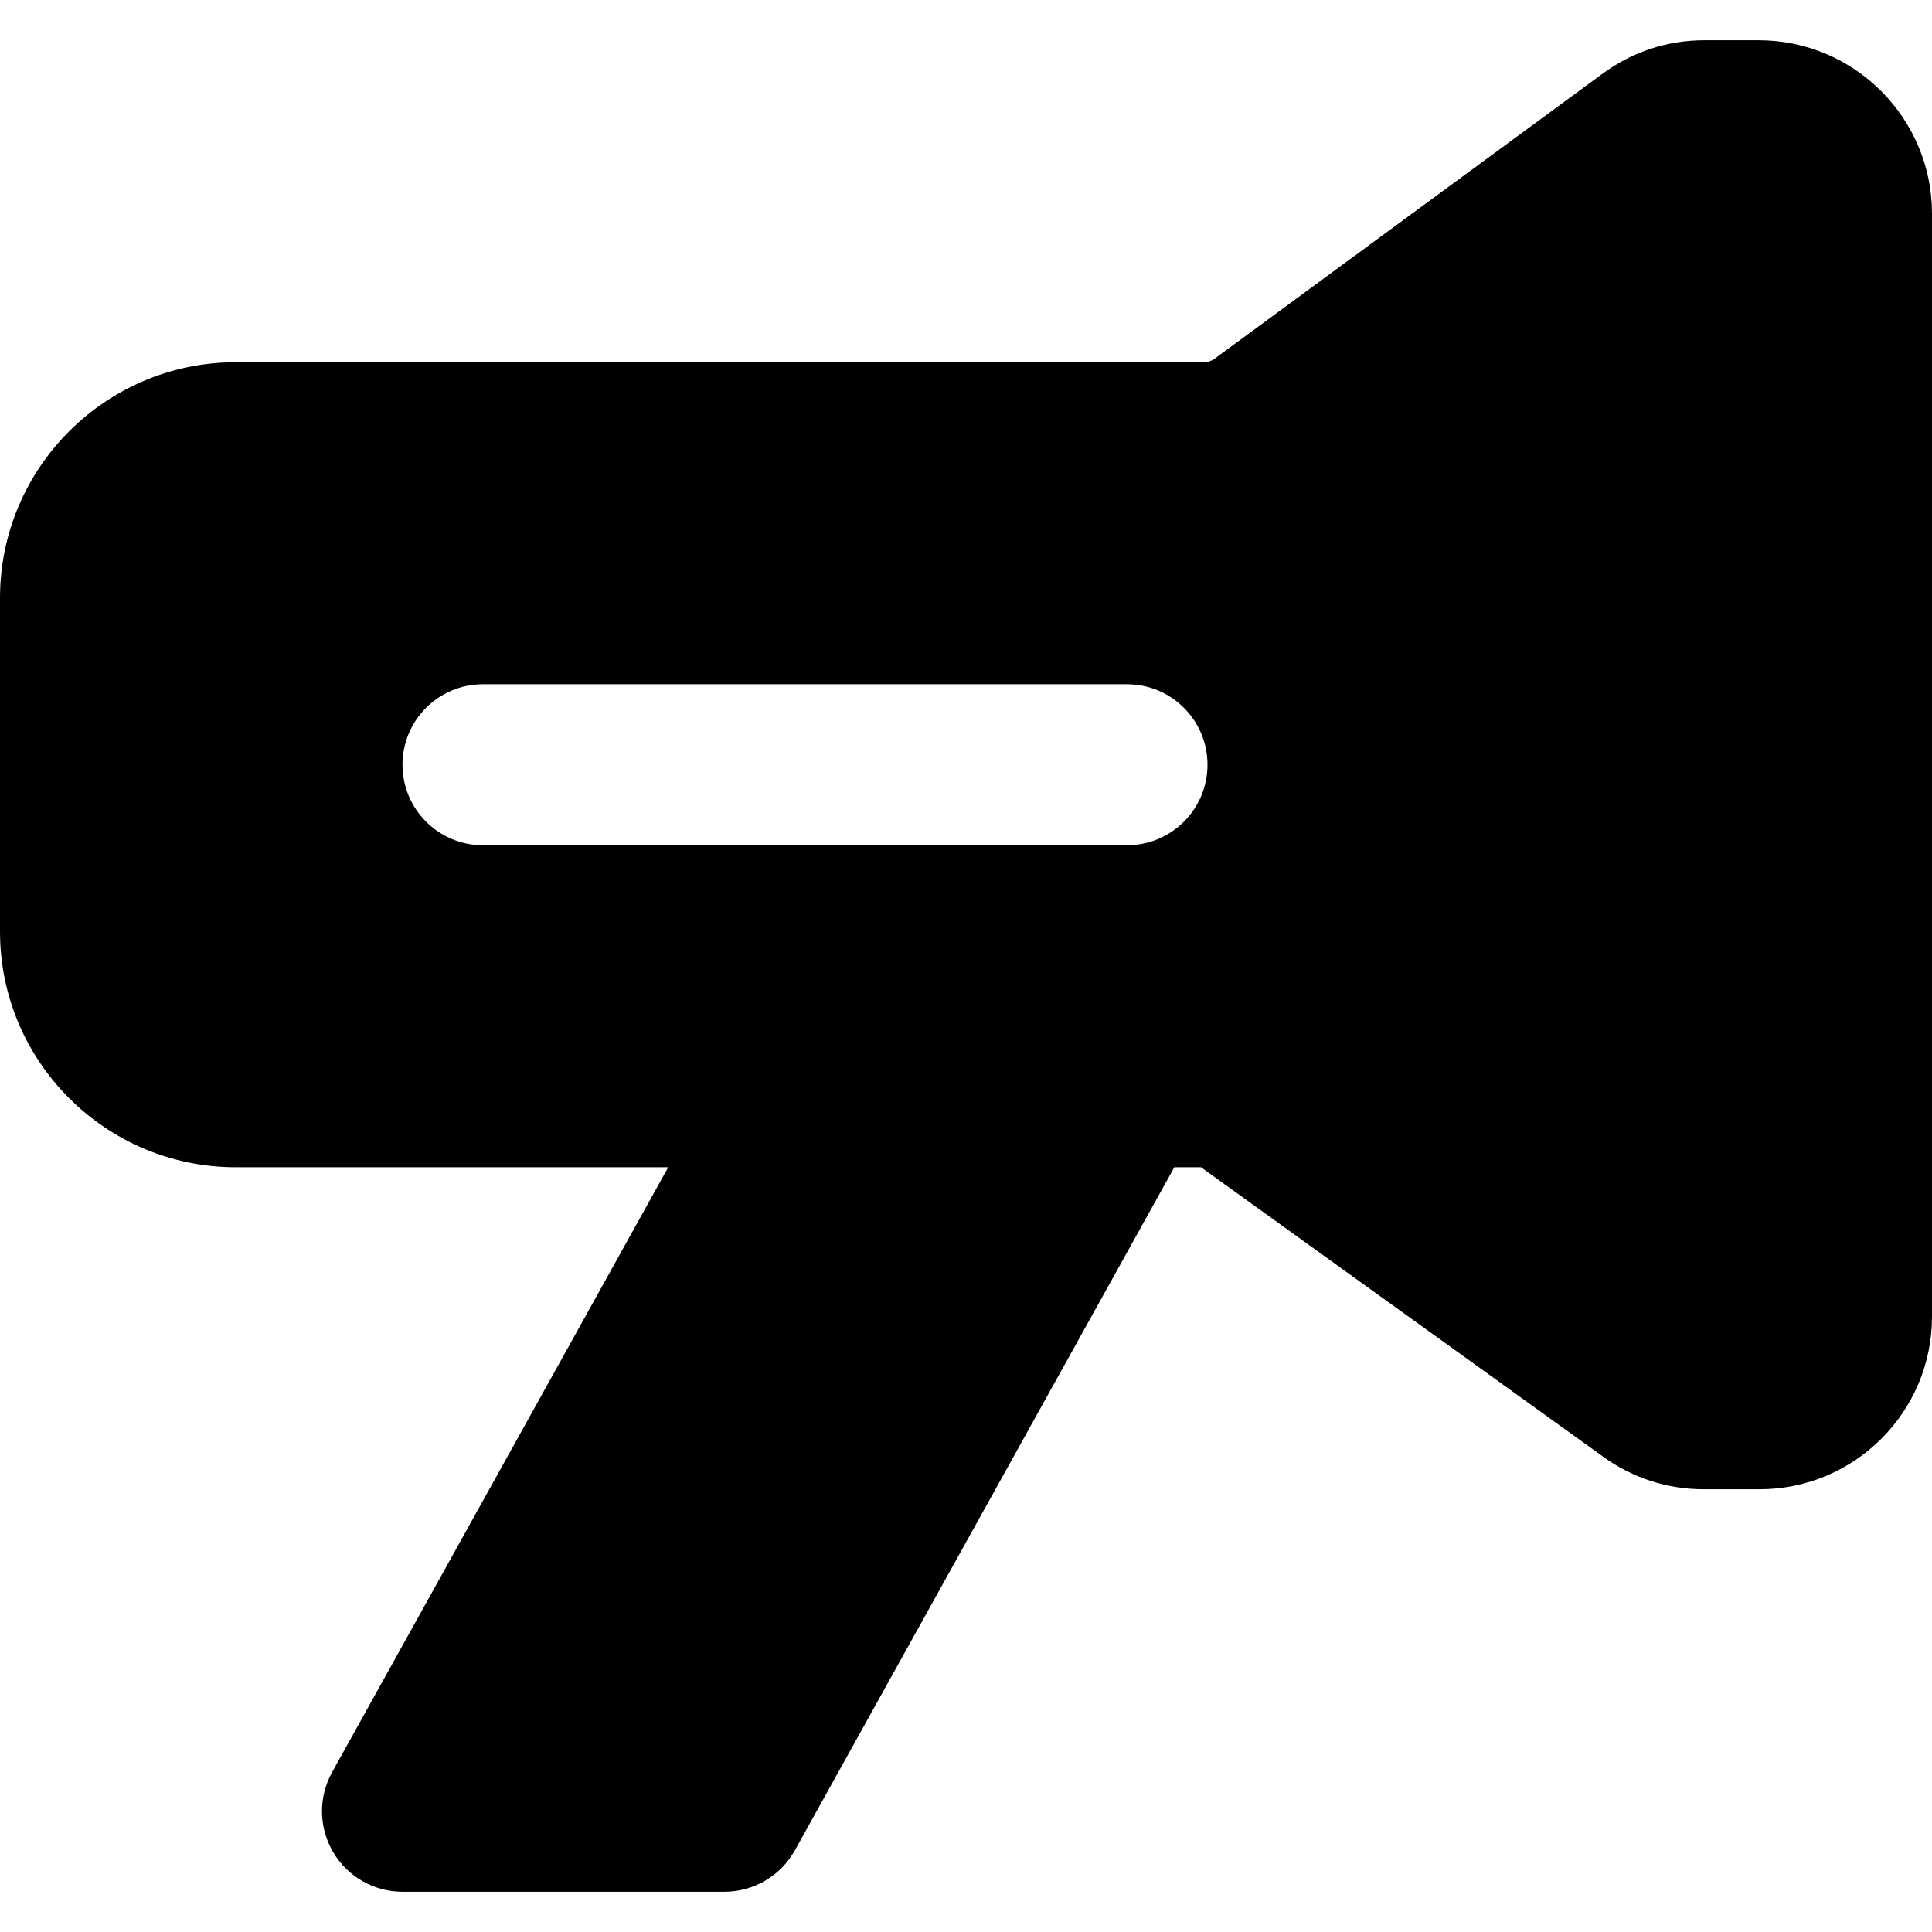 <?xml version="1.0" encoding="iso-8859-1"?>
<!-- Uploaded to: SVG Repo, www.svgrepo.com, Generator: SVG Repo Mixer Tools -->
<svg fill="#000000" height="800px" width="800px" version="1.1" id="Layer_1" xmlns="http://www.w3.org/2000/svg" xmlns:xlink="http://www.w3.org/1999/xlink" 
	 viewBox="0 0 512 512" xml:space="preserve">
<g>
	<g>
		<path d="M466.069,10.667h-14.421c-9.749,0-19.051,3.051-26.923,8.832L321.536,95.317c-0.448,0.256-1.621,0.64-1.536,0.683H62.485
			C28.011,96,0,124.011,0,158.464v88.405c0,34.453,28.011,62.464,62.485,62.464h114.603L88.021,469.632
			c-3.669,6.613-3.584,14.677,0.256,21.184c3.819,6.528,10.837,10.517,18.389,10.517H192c7.744,0,14.891-4.203,18.645-10.965
			l100.565-181.035h7.061l106.645,76.757c7.787,5.611,16.981,8.576,26.581,8.576h14.805c25.195,0,45.696-20.501,45.696-45.696
			V56.597C512,31.275,491.392,10.667,466.069,10.667z M298.667,224H128c-11.797,0-21.333-9.557-21.333-21.333
			s9.536-21.333,21.333-21.333h170.667c11.797,0,21.333,9.557,21.333,21.333S310.464,224,298.667,224z"/>
	</g>
</g>
</svg>